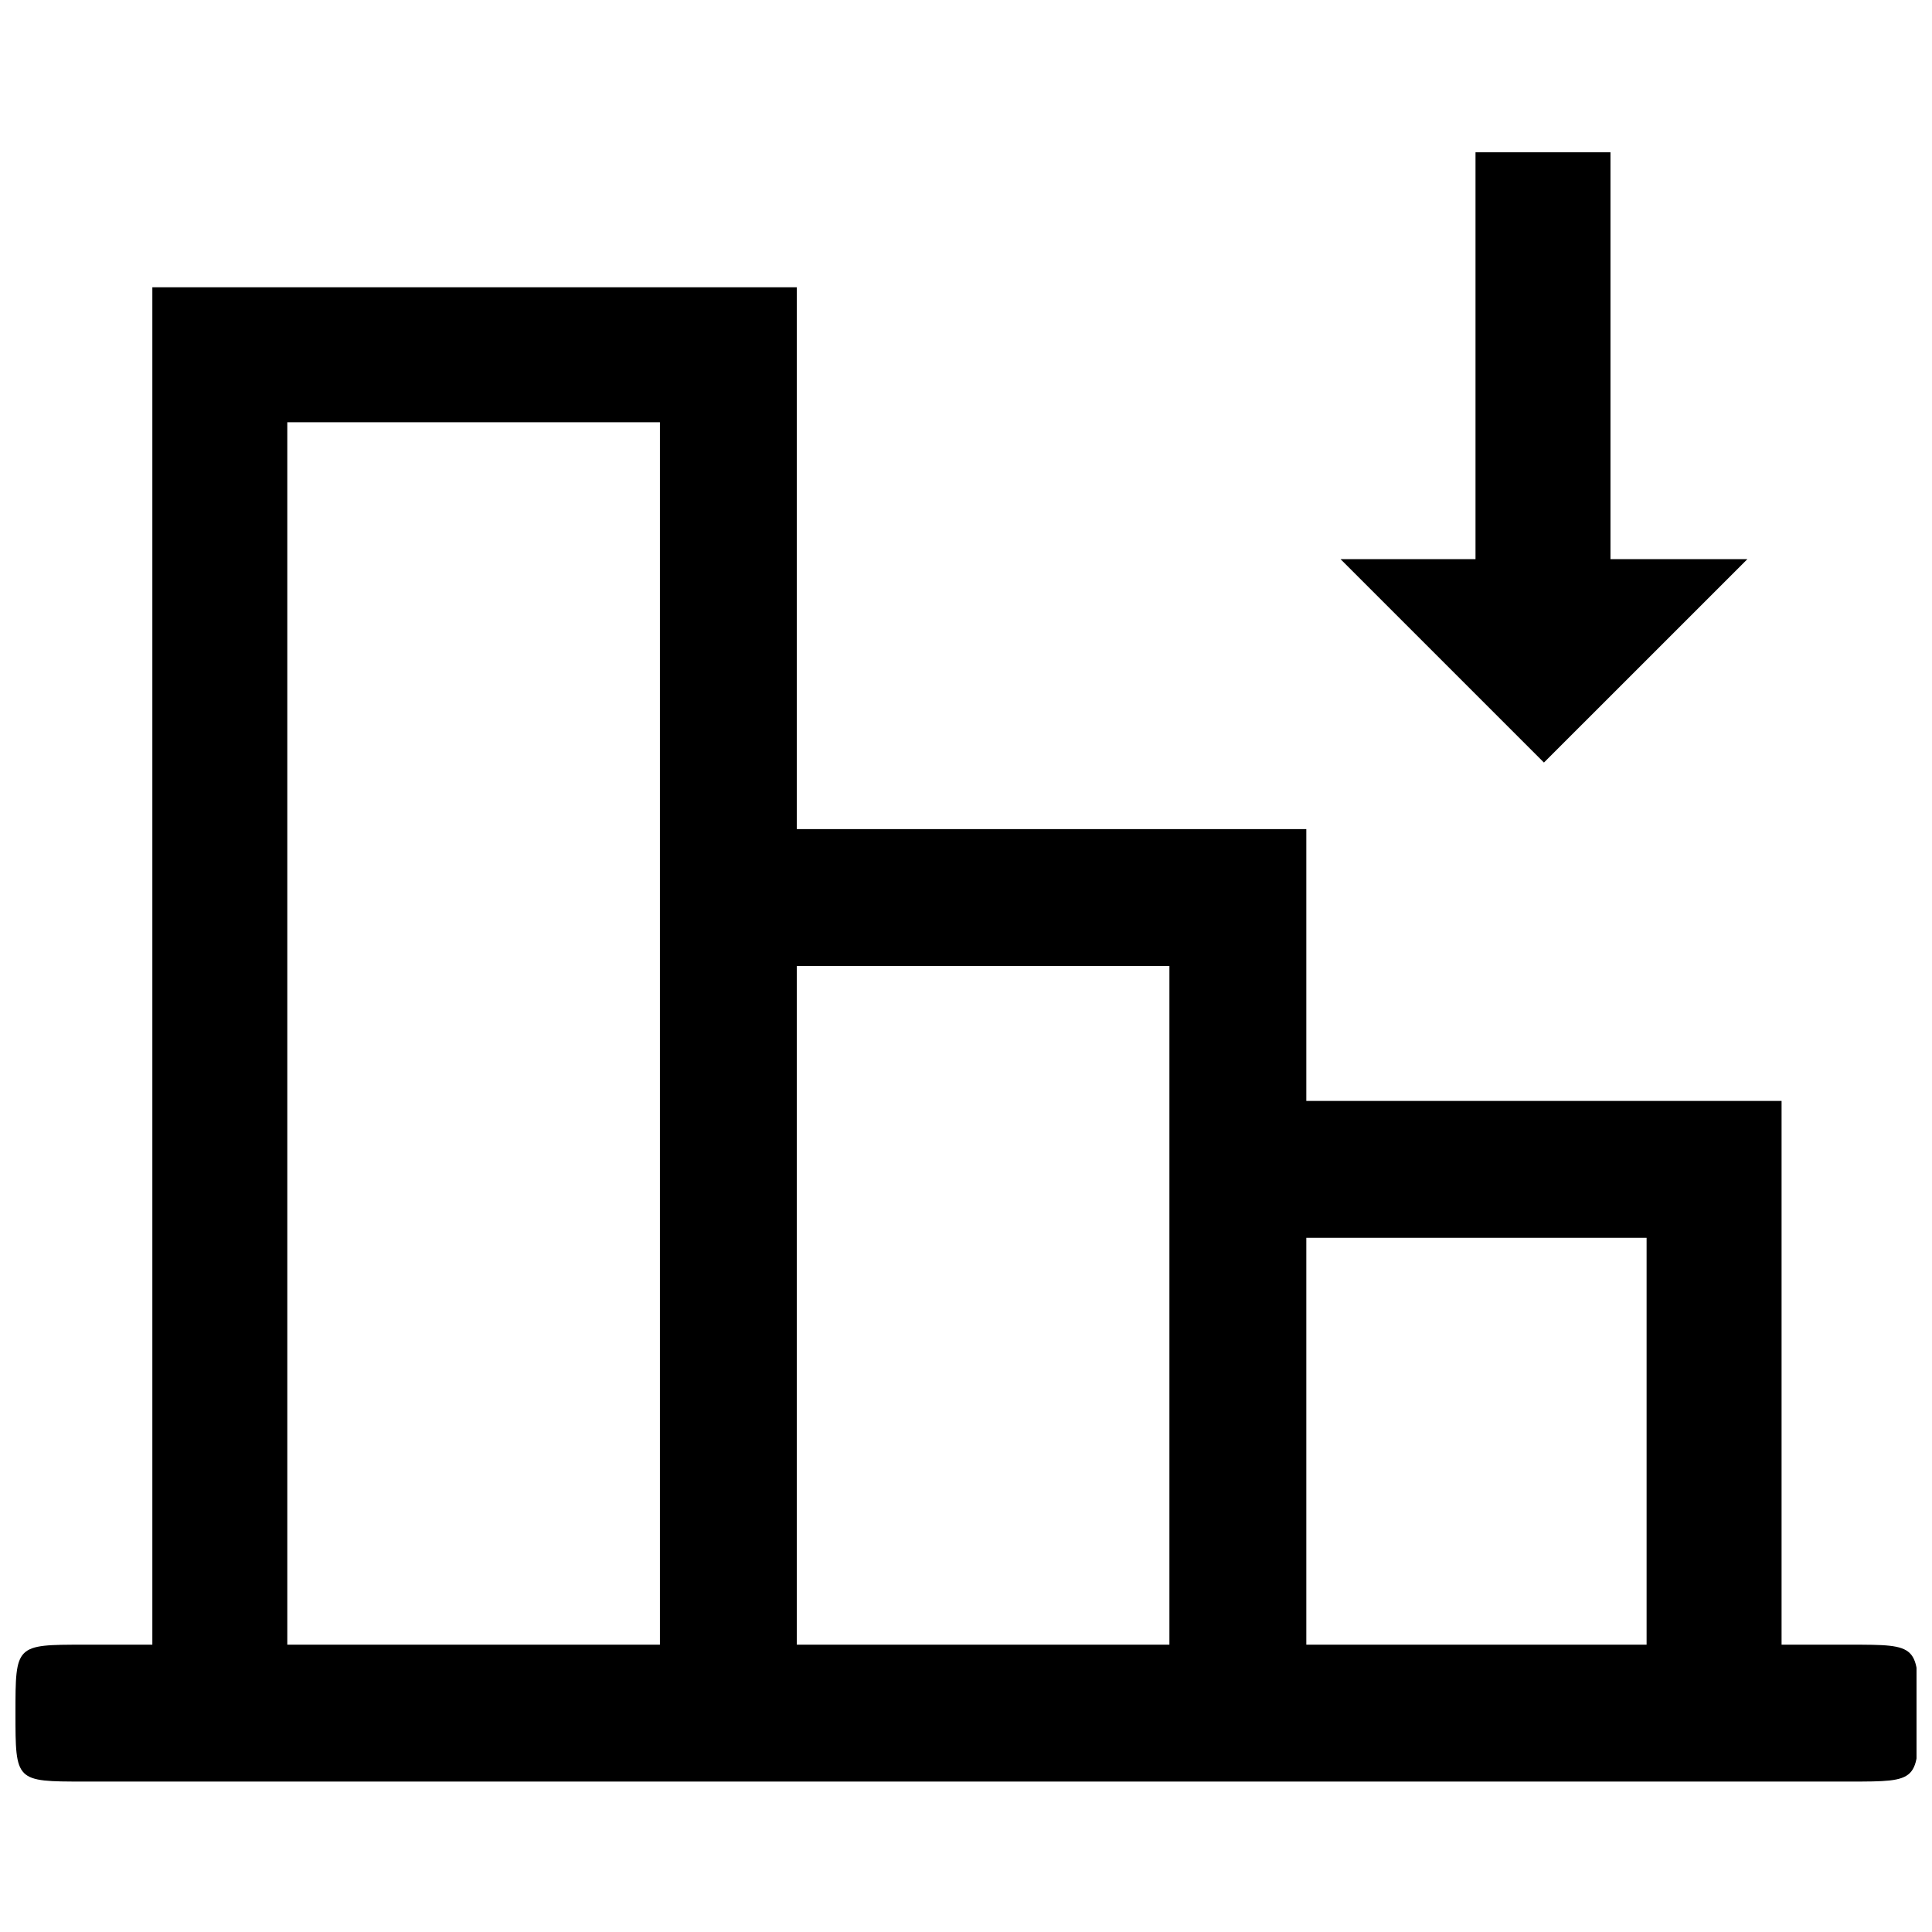 <?xml version="1.0" encoding="UTF-8"?>
<!-- Uploaded to: ICON Repo, www.svgrepo.com, Generator: ICON Repo Mixer Tools -->
<svg width="800px" height="800px" version="1.1" viewBox="144 144 512 512" xmlns="http://www.w3.org/2000/svg">
 <defs>
  <clipPath id="a">
   <path d="m148.09 184h503.81v433h-503.81z"/>
  </clipPath>
 </defs>
 <g clip-path="url(#a)">
  <path d="m490.18 472.04v107.82h90.184v-107.82zm-135.02-72.043v179.86h98.746v-179.86zm-135.02-144.09v323.95h98.746v-323.95zm-53.906 323.95c-18.137 0-18.137 0-18.137 18.137 0 18.137 0 18.137 18.137 18.137h468.04c18.137 0 18.137 0 18.137-18.137 0-18.137 0-18.137-18.137-18.137zm188.93 0h-170.79v-359.72h170.79zm215.63-287.68h-35.77v-107.82h35.77zm-17.633 53.906-53.906-53.906h107.82zm-62.977 233.77h-170.79v-216.13h170.79zm125.95 0h-161.72v-144.09h161.72z"/>
 </g>
</svg>